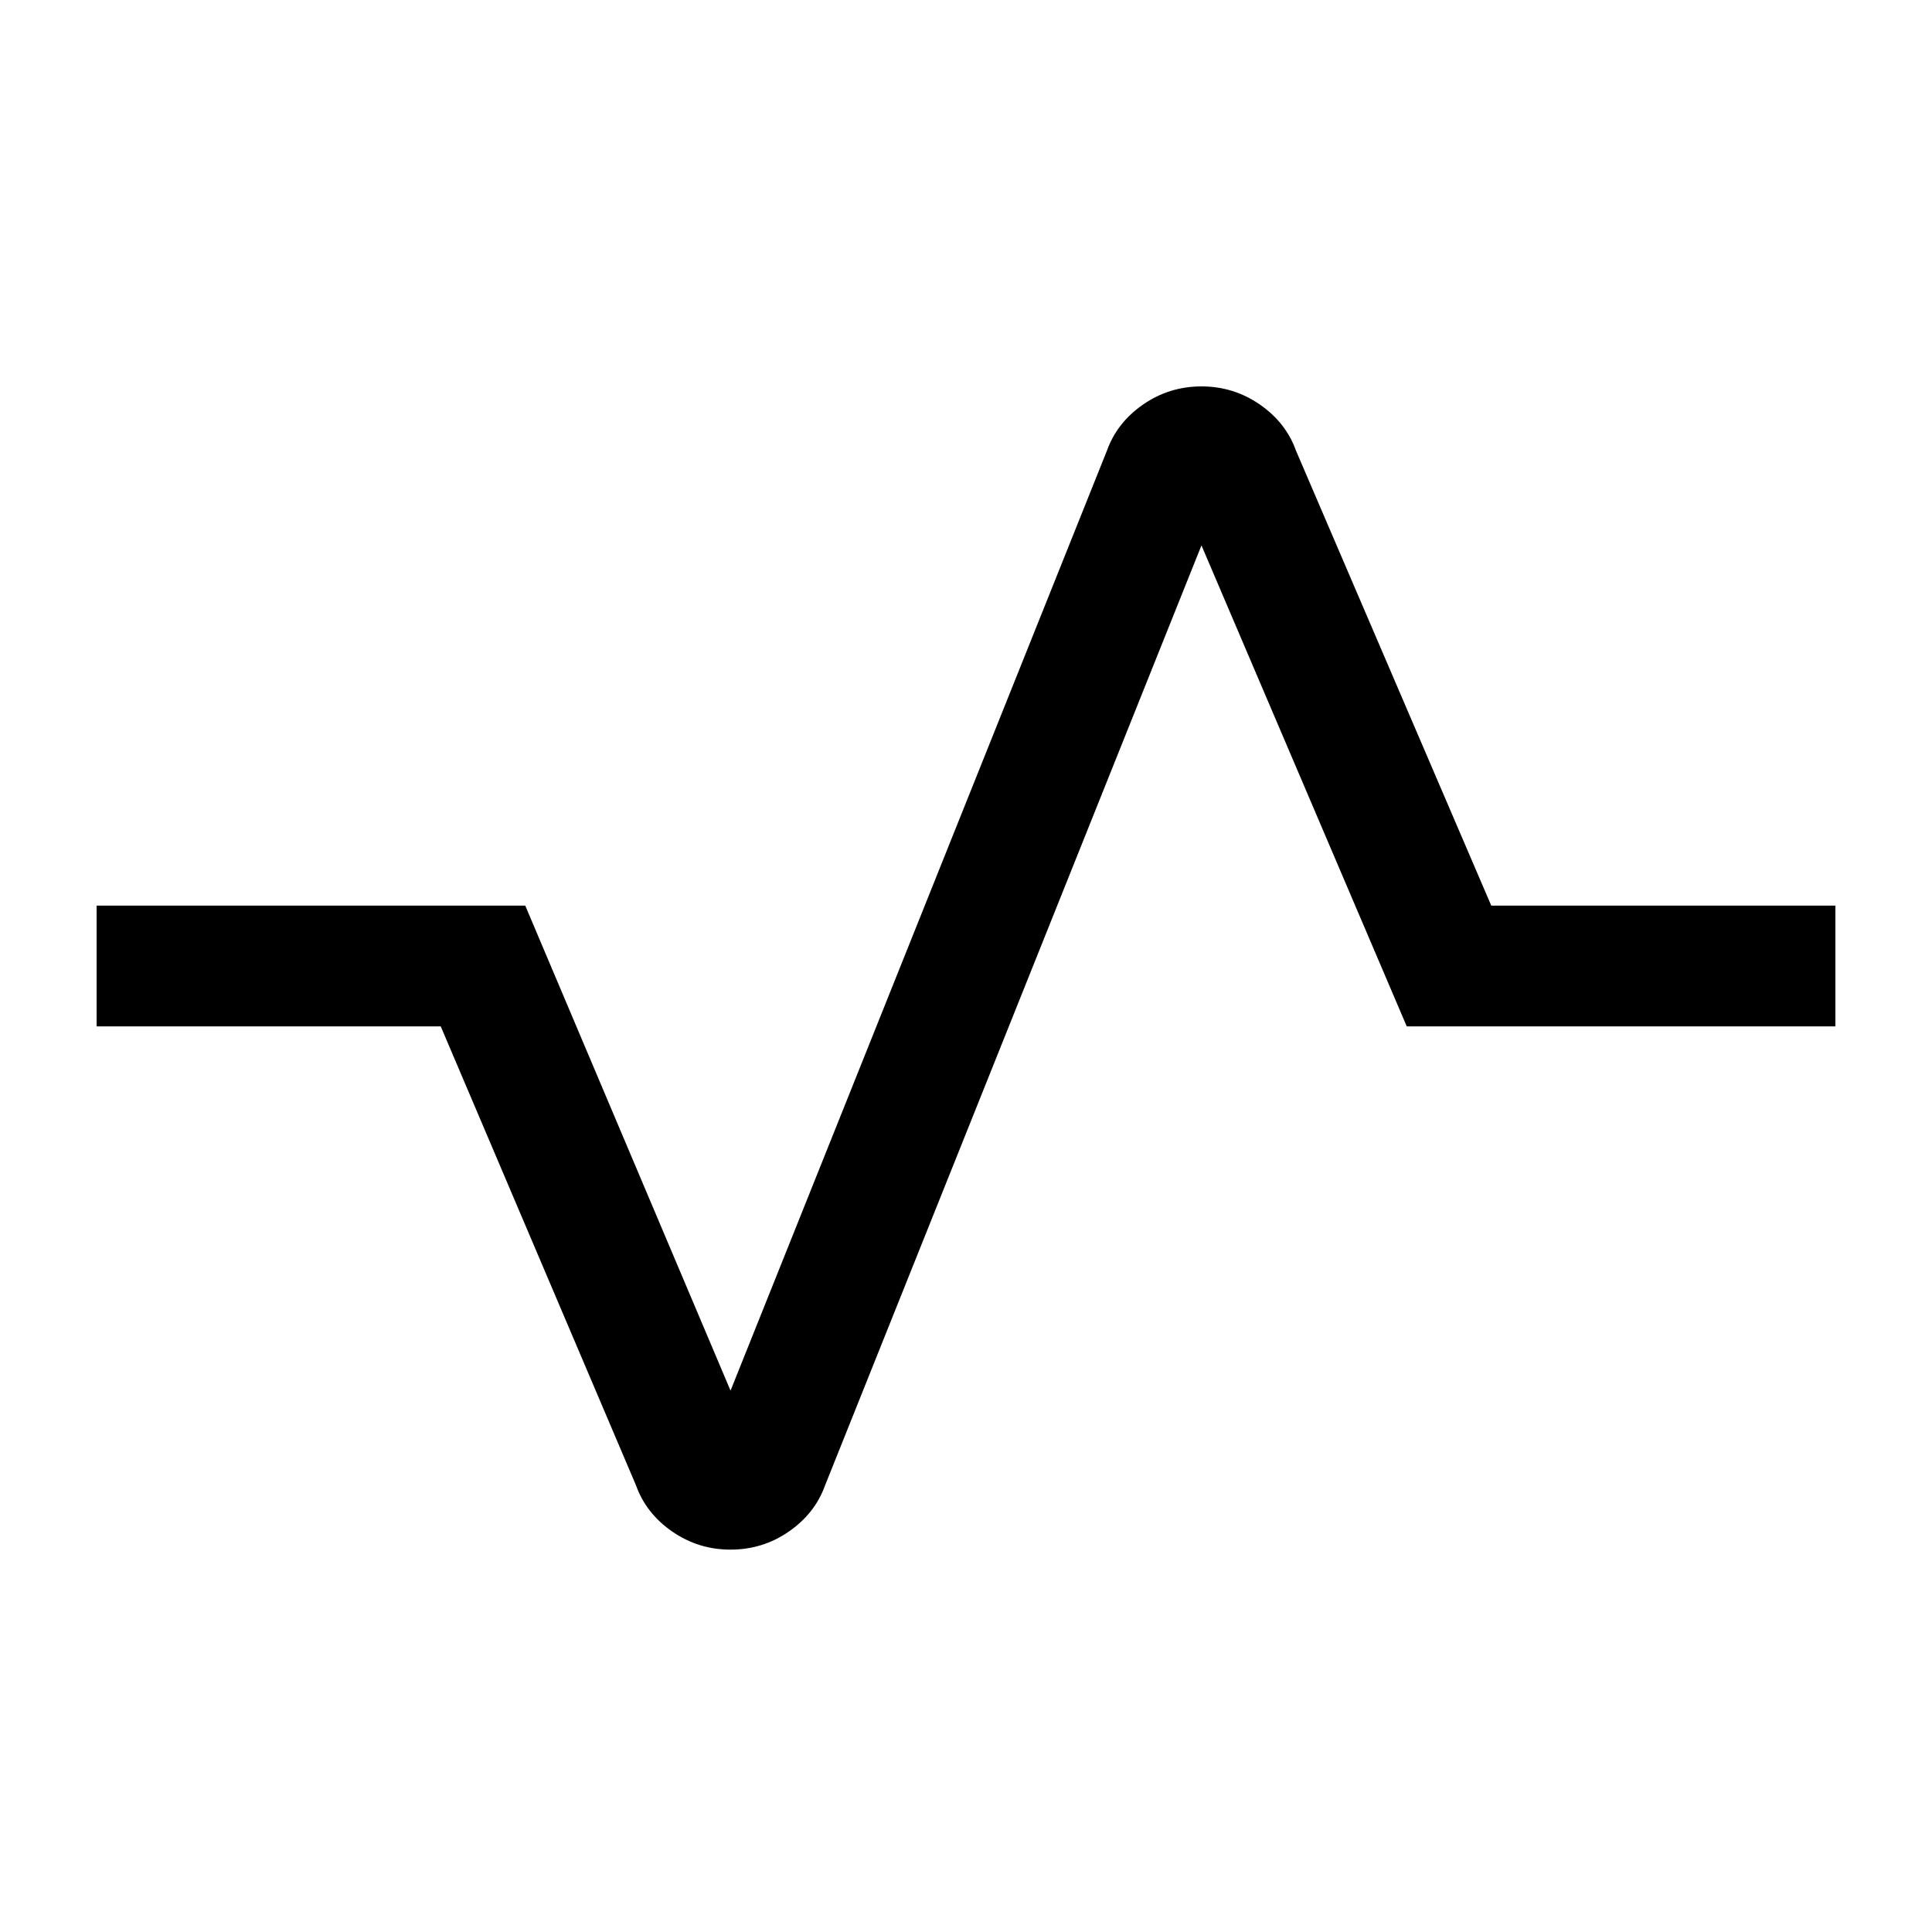 <svg xmlns="http://www.w3.org/2000/svg" height="48" viewBox="0 -960 960 960" width="48"><path d="M363-190q-16 0-29-9t-18-23l-97-228H48v-60h213l102 241 187-467q5-14 18-23t29-9q16 0 29 9t18 23l97 226h171v60H699L597-689 410-222q-5 14-18 23t-29 9Z"/></svg>